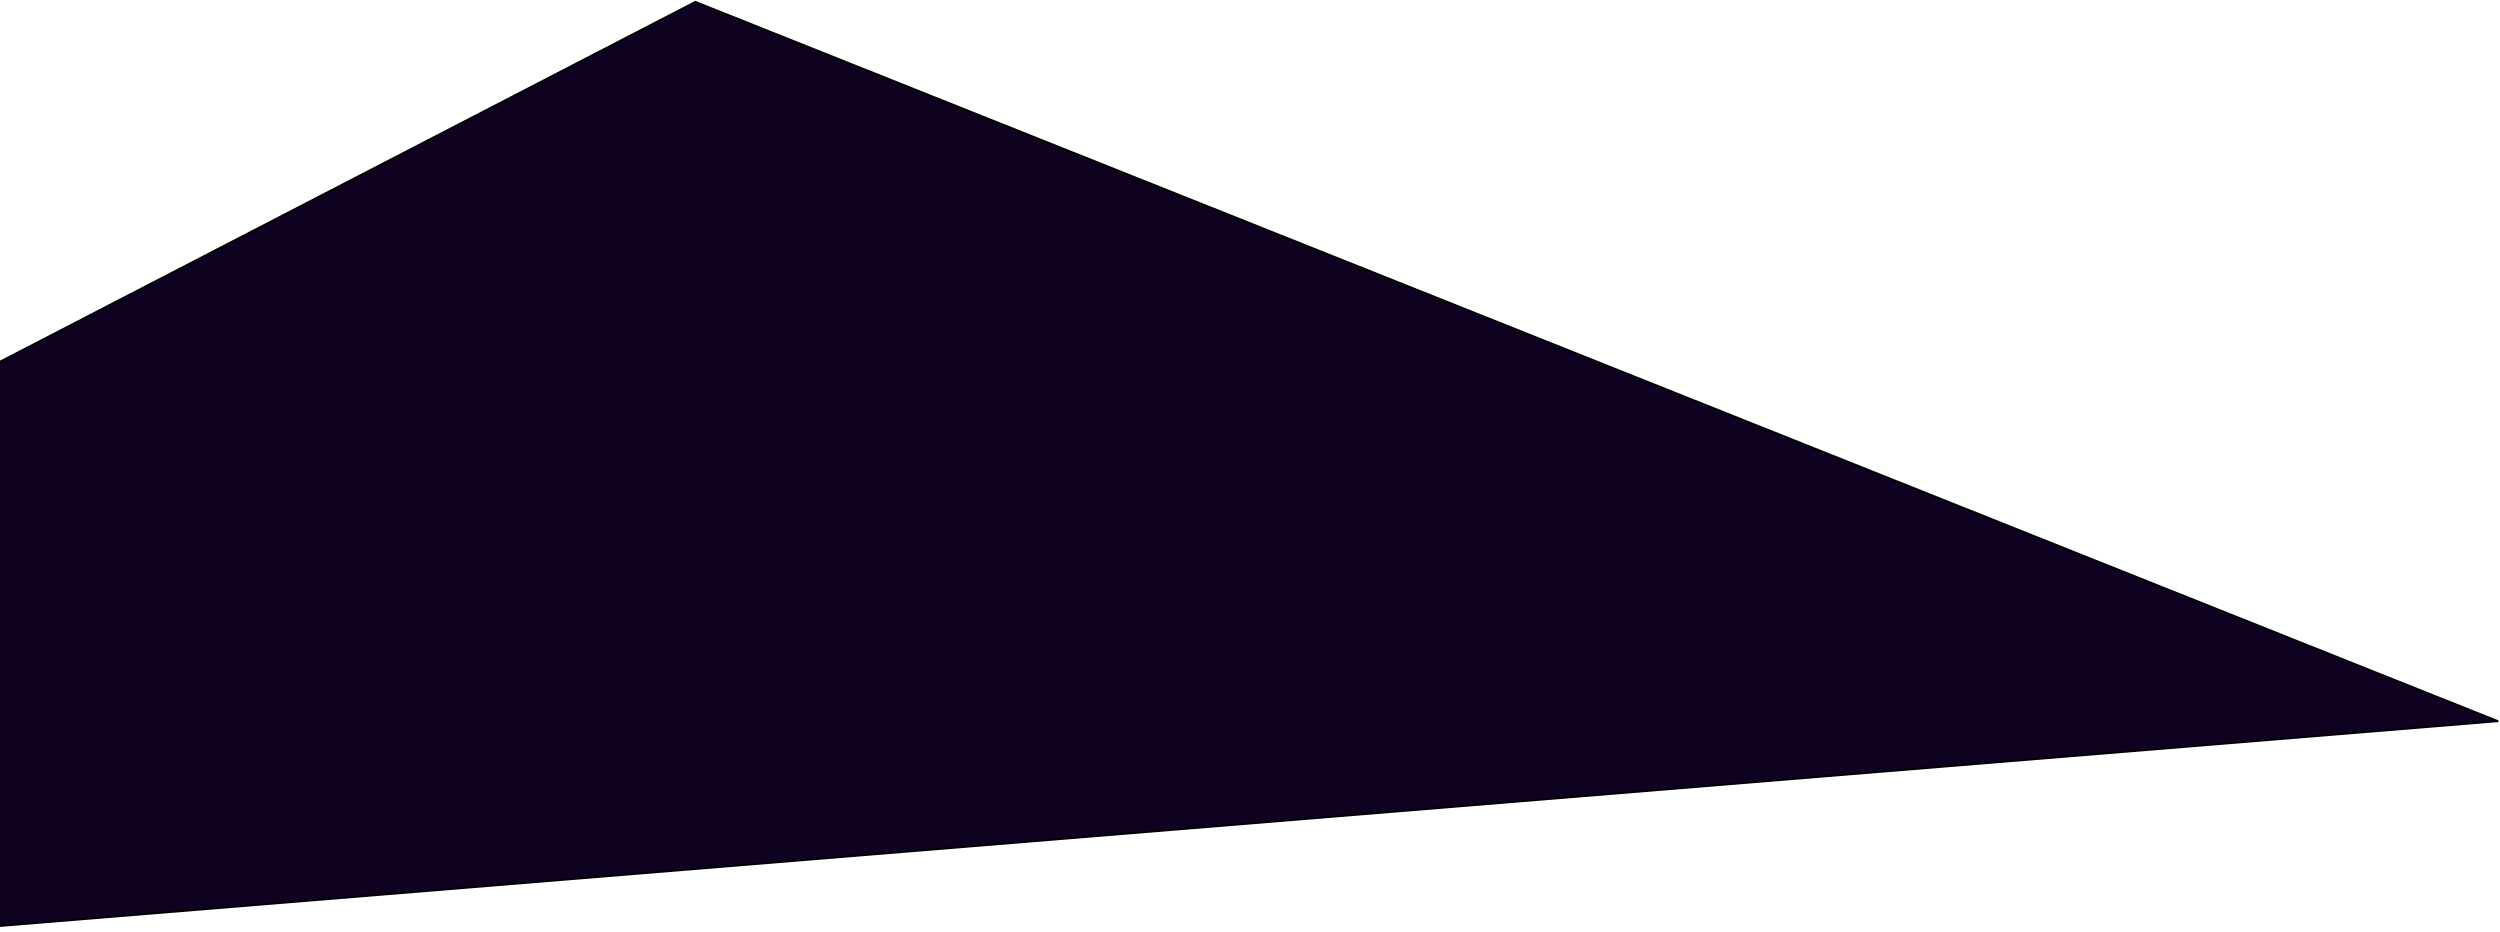 <svg width="1368" height="510" viewBox="0 0 1368 510" fill="none" xmlns="http://www.w3.org/2000/svg">
<path d="M-15.713 206.023L380.5 1L1367 394.644L-28 509L-15.713 206.023Z" fill="#0F0120" stroke="black"/>
</svg>
